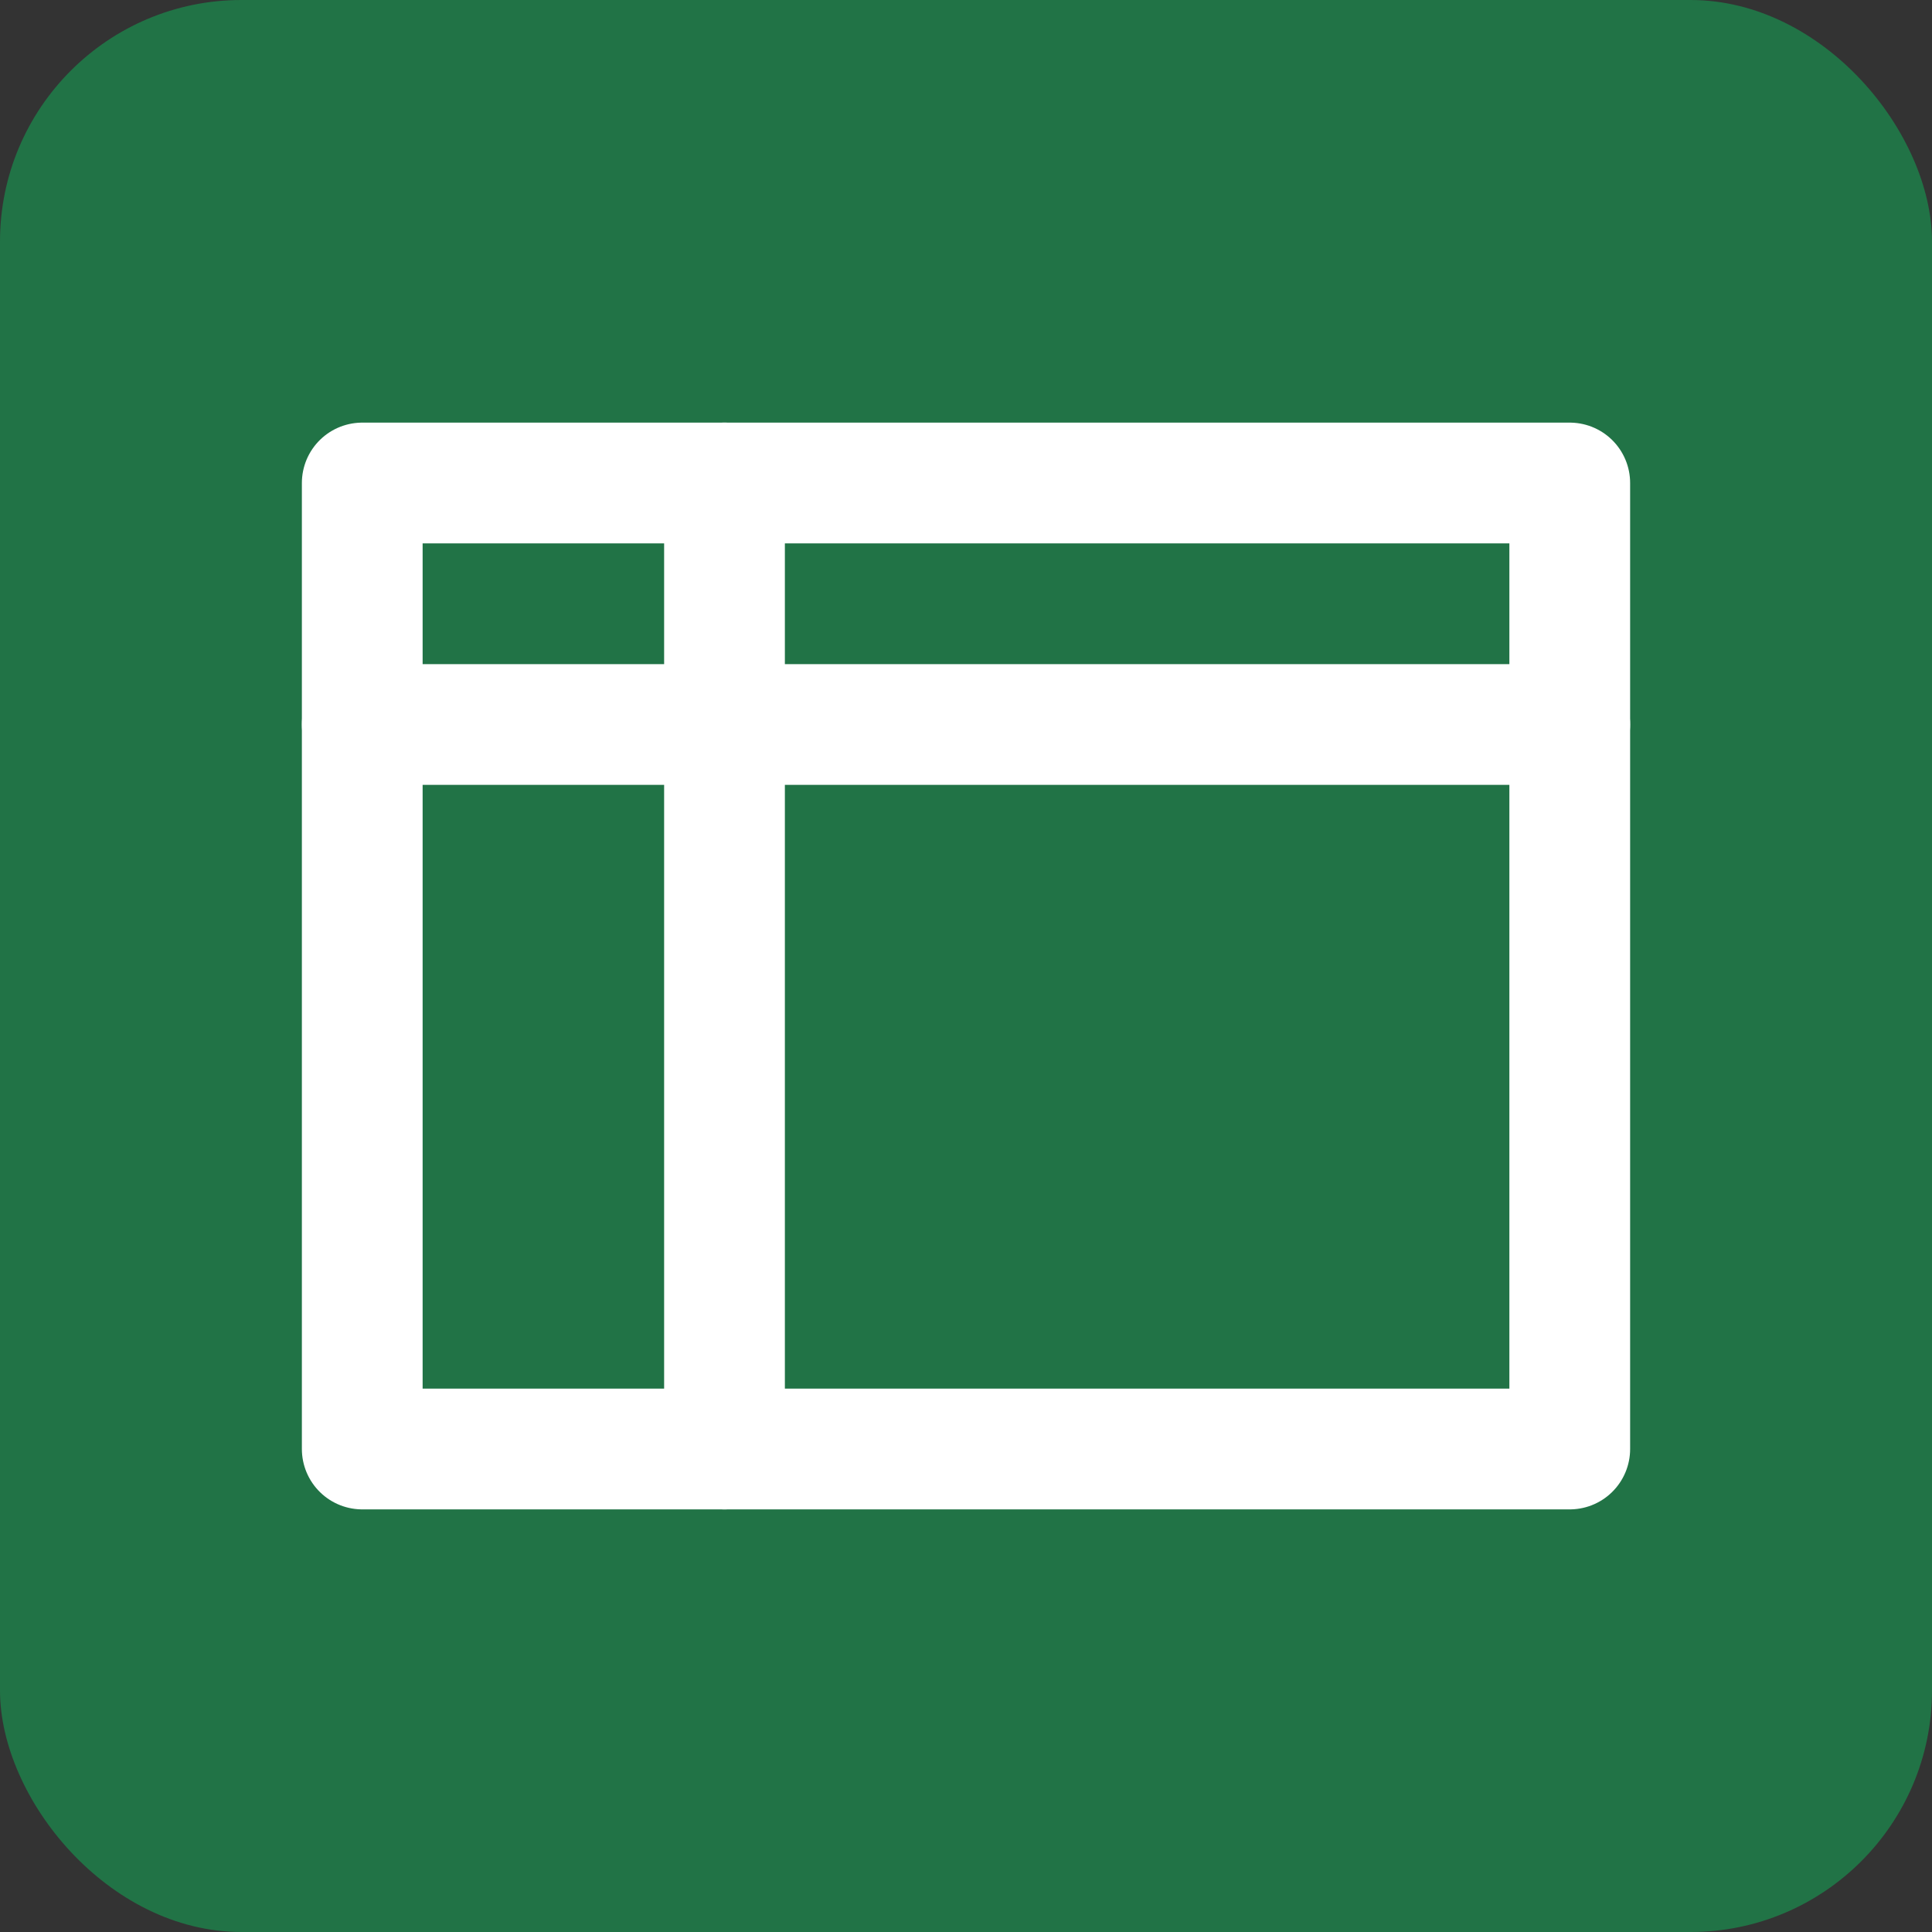 <?xml version="1.0" encoding="UTF-8"?>
<svg width="256" height="256" viewBox="0 0 256 256" fill="none" xmlns="http://www.w3.org/2000/svg">
  <rect x="0" y="0" width="256" height="256" fill="#333333" stroke="none"/>
  <rect width="256" height="256" rx="32" fill="#217346"/>
  <path d="M208 64H48V192H208V64Z" stroke="white" stroke-width="16" stroke-linecap="round" stroke-linejoin="round"/>
  <path d="M48 96H208" stroke="white" stroke-width="16" stroke-linecap="round" stroke-linejoin="round"/>
  <path d="M96 64V192" stroke="white" stroke-width="16" stroke-linecap="round" stroke-linejoin="round"/>
</svg>